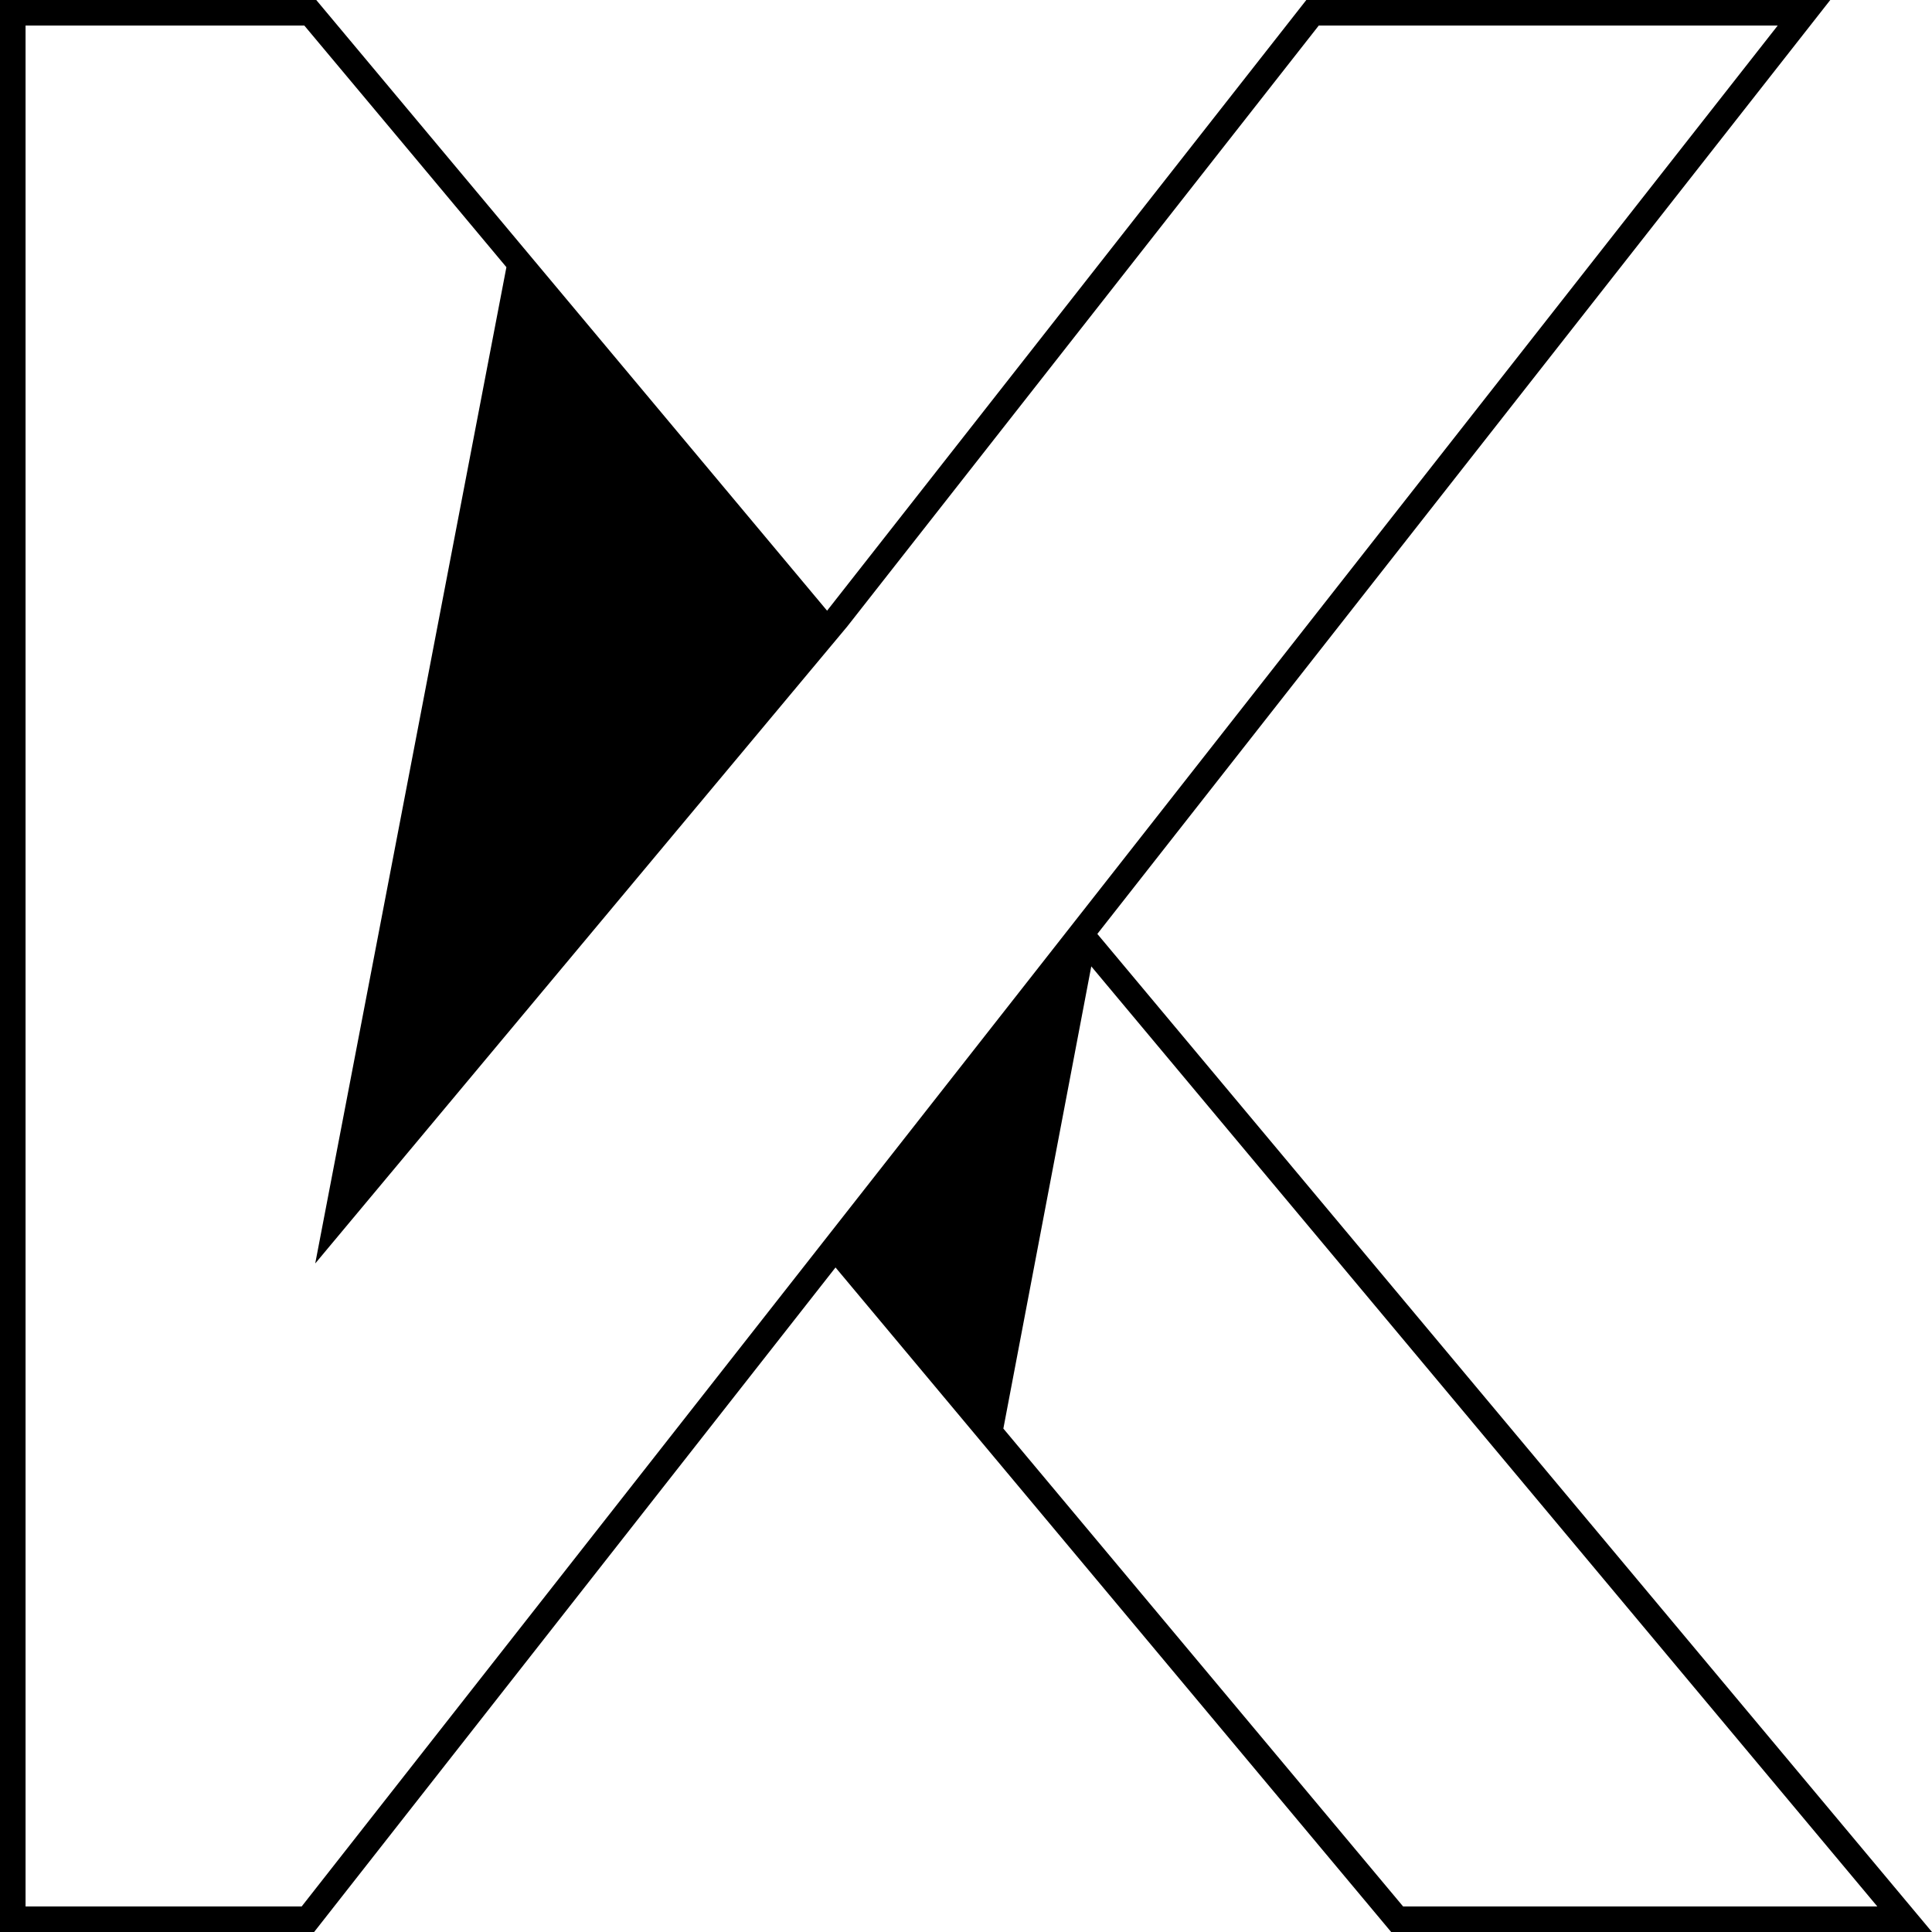 <svg xmlns="http://www.w3.org/2000/svg" viewBox="0 0 226.77 226.77"><defs><style>.cls-1{fill:#000;}</style></defs><g id="Ebene_2" data-name="Ebene 2"><g id="Ebene_1-2" data-name="Ebene 1"><path class="cls-1" d="M128.8,109.62,214.83,0h-61.5L97.08,71.68,60.18,27.57h0L37.12,0H0V226.77H36.87l61.2-78,65.22,78h63.48ZM35.41,223.77H3V3H35.72Q47.59,17.17,59.44,31.36,48.21,89.83,37,148.3L99.44,73.54,154.79,3h53.87Zm82.36-56.09,10.32-54.25,92.26,110.34H164.69Z"/></g></g></svg>
